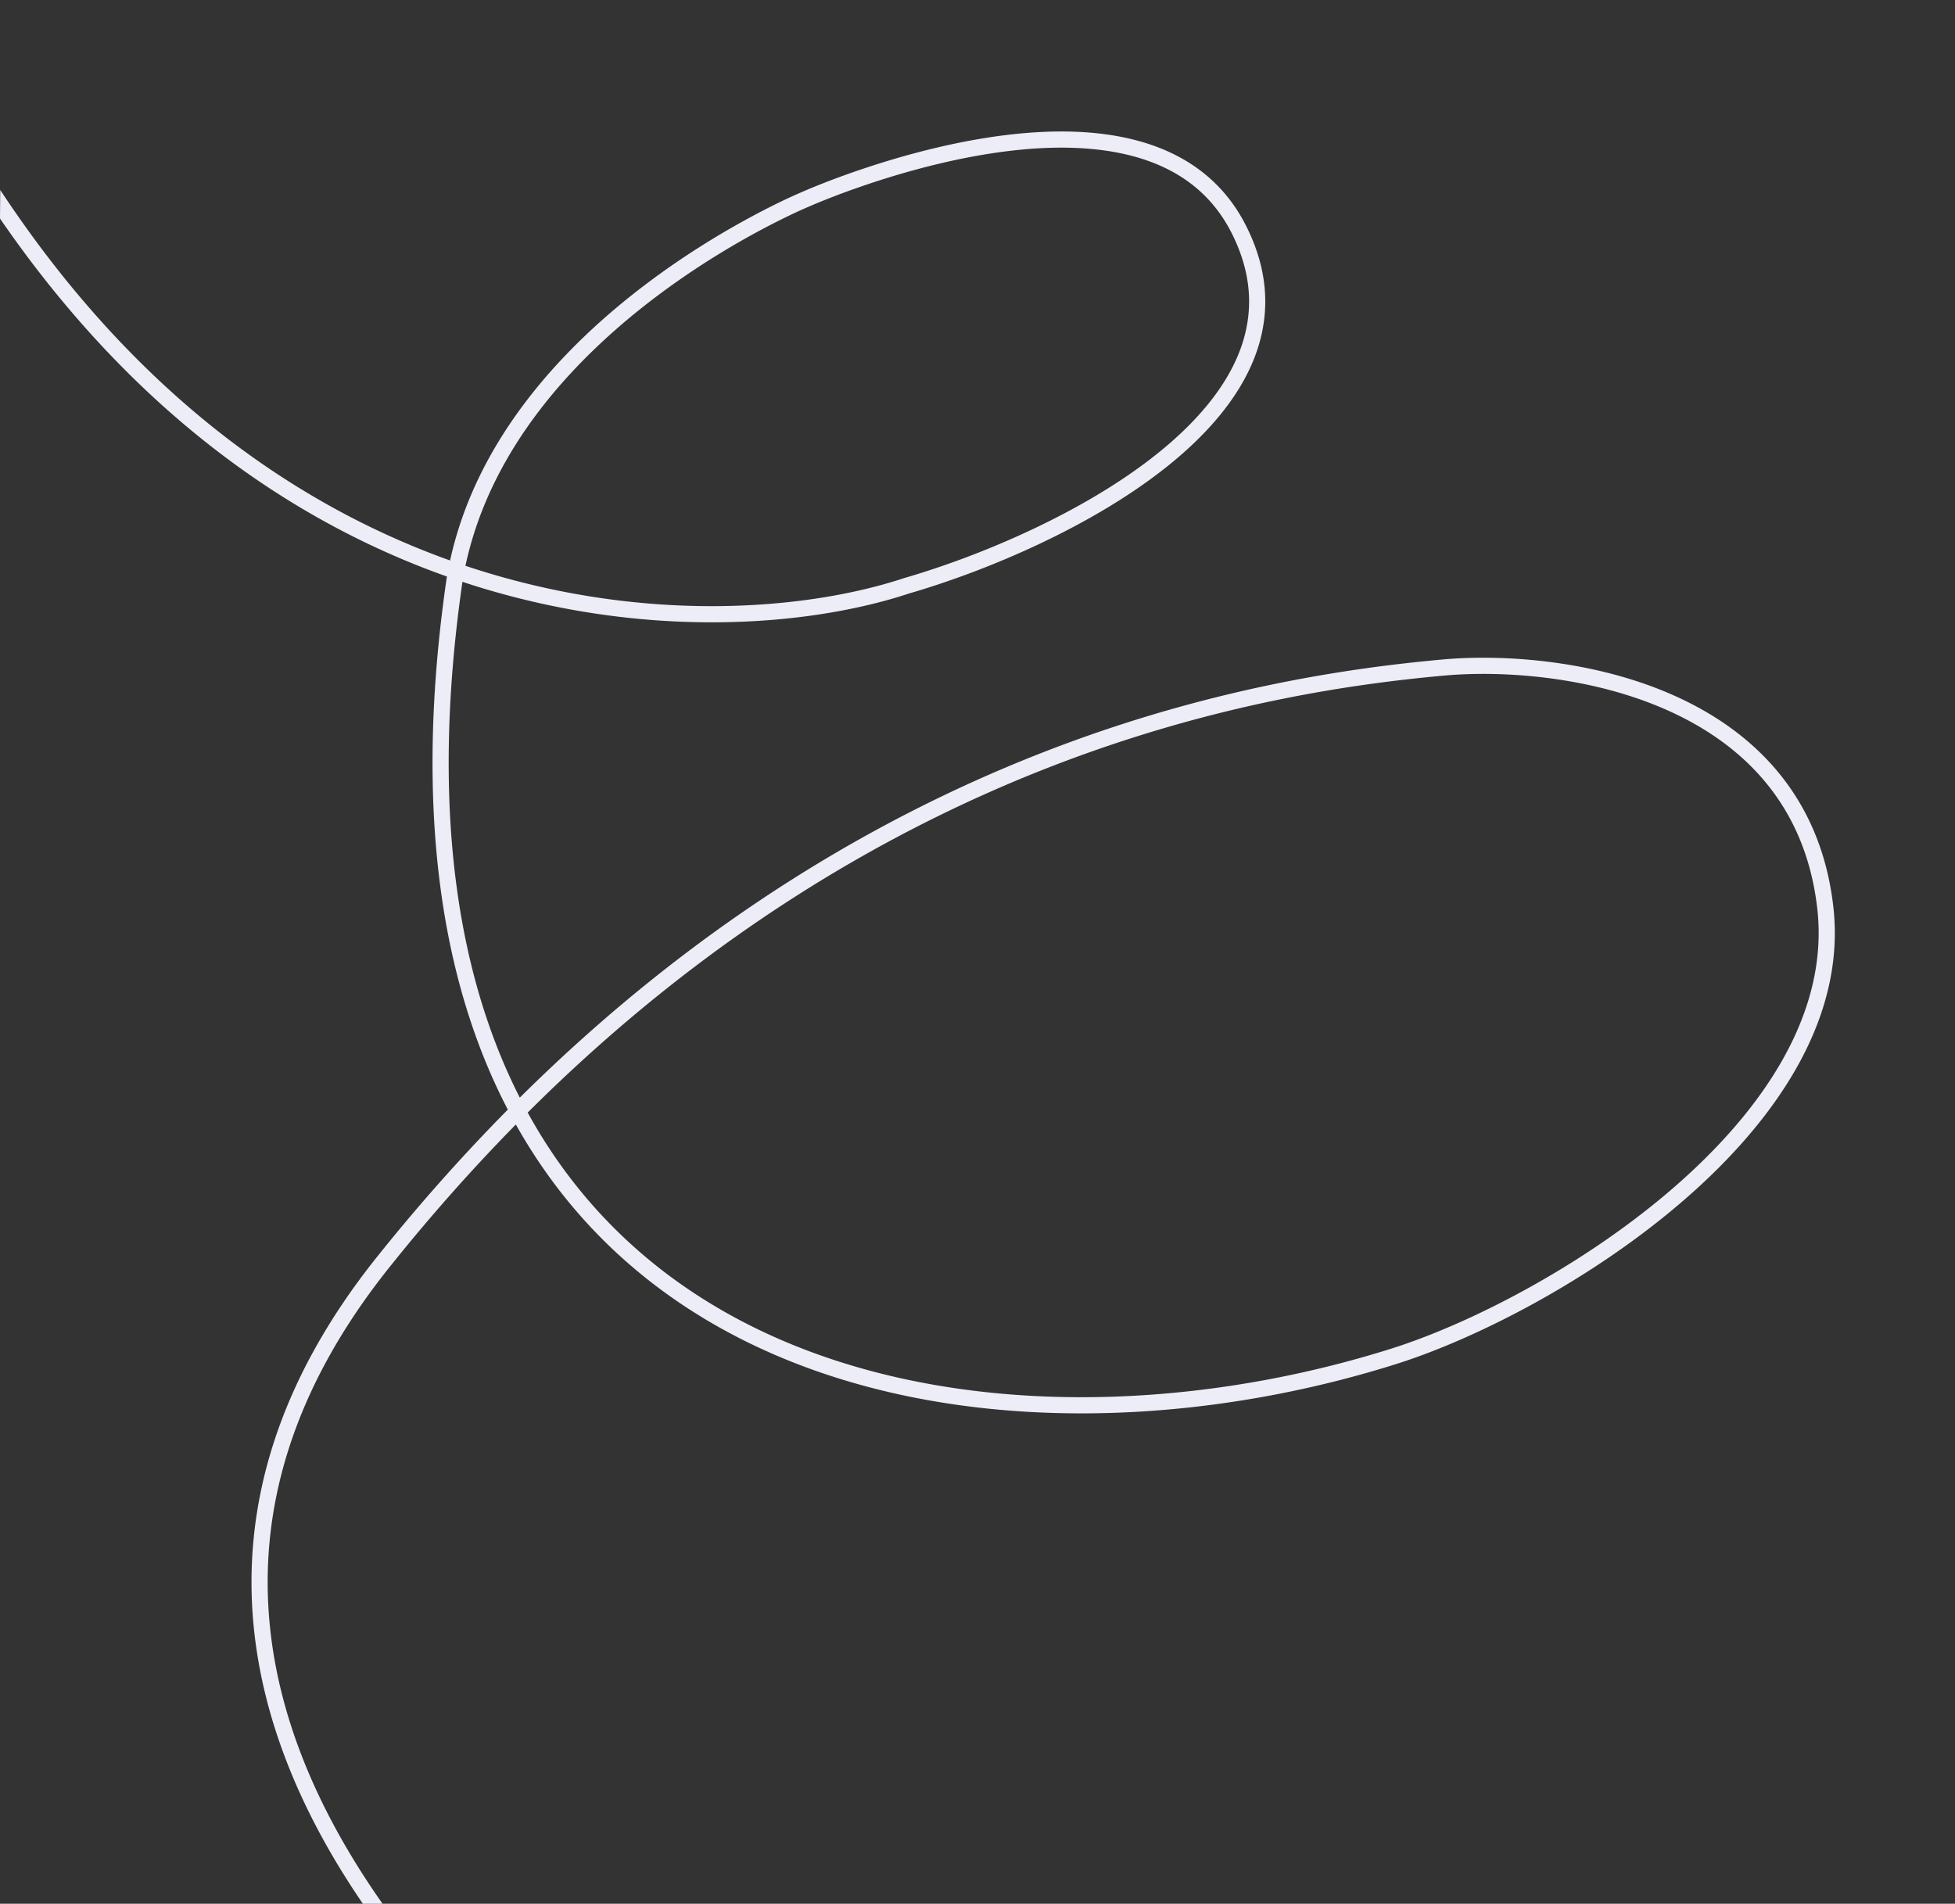 <svg xmlns="http://www.w3.org/2000/svg" width="306" height="298" fill="none"><rect width="100%" height="100%" fill="#333333" stroke="none"/><g clip-path="url(#a)"><path fill="#EDEDF7" fill-rule="evenodd" d="M-27.605-57.723a1.265 1.265 0 0 1 1.362 1.16C-23.139-18.242-13.58 7.646-3.677 23.881 18.18 59.72 45.083 78.674 70.448 87.736c4.203-19.169 17.83-33.502 30.39-43.05 6.451-4.905 12.663-8.579 17.261-11.027a112.24 112.24 0 0 1 5.528-2.76 72.286 72.286 0 0 1 2.061-.914l.016-.007.012-.005.019-.009.12-.052.193-.084.265-.113c.401-.17.987-.415 1.737-.715a130.95 130.95 0 0 1 6.281-2.324c5.252-1.797 12.425-3.9 20.072-5.106 7.632-1.204 15.827-1.53 23.083.301 7.294 1.84 13.679 5.878 17.502 13.38 3.788 7.43 3.831 14.43 1.333 20.808-2.477 6.324-7.416 11.95-13.447 16.807-12.052 9.705-28.823 16.621-40.585 20.036-15.341 5.08-41.585 7.555-69.907-1.825-5.032 34.894-.922 61.297 8.978 80.742 56.956-56.487 116.583-66.057 144.418-68.583 9.292-.843 23.481.042 35.898 5.484 12.473 5.467 23.231 15.582 25.269 33.125 2.048 17.632-9.075 33.645-23.46 46.086-14.429 12.478-32.454 21.646-44.952 25.59-24.484 7.725-52.51 10.282-77.725 4.773-24.721-5.401-46.795-18.575-60.067-42.269-6.648 6.759-13.254 14.175-19.763 22.313-15.49 19.369-20.59 38.386-18.711 56.435 1.883 18.091 10.795 35.355 23.598 51.136 25.623 31.579 66.569 56.887 96.516 70.518l.018.008.018.009c12.527 6.172 47.987 20.91 89.245 30.287a1.265 1.265 0 0 1-.559 2.467c-41.451-9.42-77.086-24.22-89.786-30.476-30.13-13.717-71.454-39.223-97.414-71.219-12.99-16.01-22.199-33.726-24.15-52.468-1.956-18.783 3.394-38.45 19.251-58.279 6.74-8.427 13.587-16.089 20.48-23.058-10.48-20.12-14.755-47.332-9.595-83.048l.002-.012.002-.013.064-.378C43.933 81.037 16.42 61.69-5.835 25.2-15.98 8.567-25.632-17.72-28.763-56.36a1.264 1.264 0 0 1 1.158-1.363ZM72.855 88.568c27.919 9.332 53.758 6.866 68.661 1.925l.023-.008.023-.006c11.591-3.363 28.027-10.162 39.727-19.584 5.848-4.71 10.423-10.003 12.678-15.76 2.234-5.704 2.229-11.949-1.23-18.735-3.423-6.715-9.118-10.372-15.868-12.075-6.789-1.714-14.602-1.434-22.072-.256-7.455 1.177-14.479 3.233-19.648 5.001a128.473 128.473 0 0 0-6.159 2.279 85.76 85.76 0 0 0-1.688.695l-.437.188c-.049.02-.085.037-.109.047l-.032.015h-.002l-.018.008-.018.008h-.001l-.005.002-.023.01-.095.04a69.45 69.45 0 0 0-1.873.834c-1.29.598-3.147 1.496-5.402 2.697-4.511 2.401-10.602 6.004-16.92 10.807-12.425 9.446-25.57 23.41-29.513 41.868Zm9.74 85.589c12.806 23.328 34.353 36.334 58.751 41.665 24.707 5.398 52.28 2.905 76.426-4.714 12.187-3.846 29.904-12.85 44.06-25.091 14.198-12.279 24.501-27.532 22.602-43.88-1.909-16.437-11.905-25.899-23.772-31.099-11.922-5.226-25.659-6.098-34.655-5.282-27.611 2.506-86.867 12.007-143.411 68.401Z" clip-rule="evenodd"/></g><defs><clipPath id="a"><path fill="#fff" d="M0 38.4c0-13.441 0-20.162 2.616-25.296A24 24 0 0 1 13.104 2.616C18.238 0 24.96 0 38.4 0H306v298H38.4c-13.441 0-20.162 0-25.296-2.616a23.999 23.999 0 0 1-10.488-10.488C0 279.762 0 273.041 0 259.6V38.4Z"/></clipPath></defs></svg>